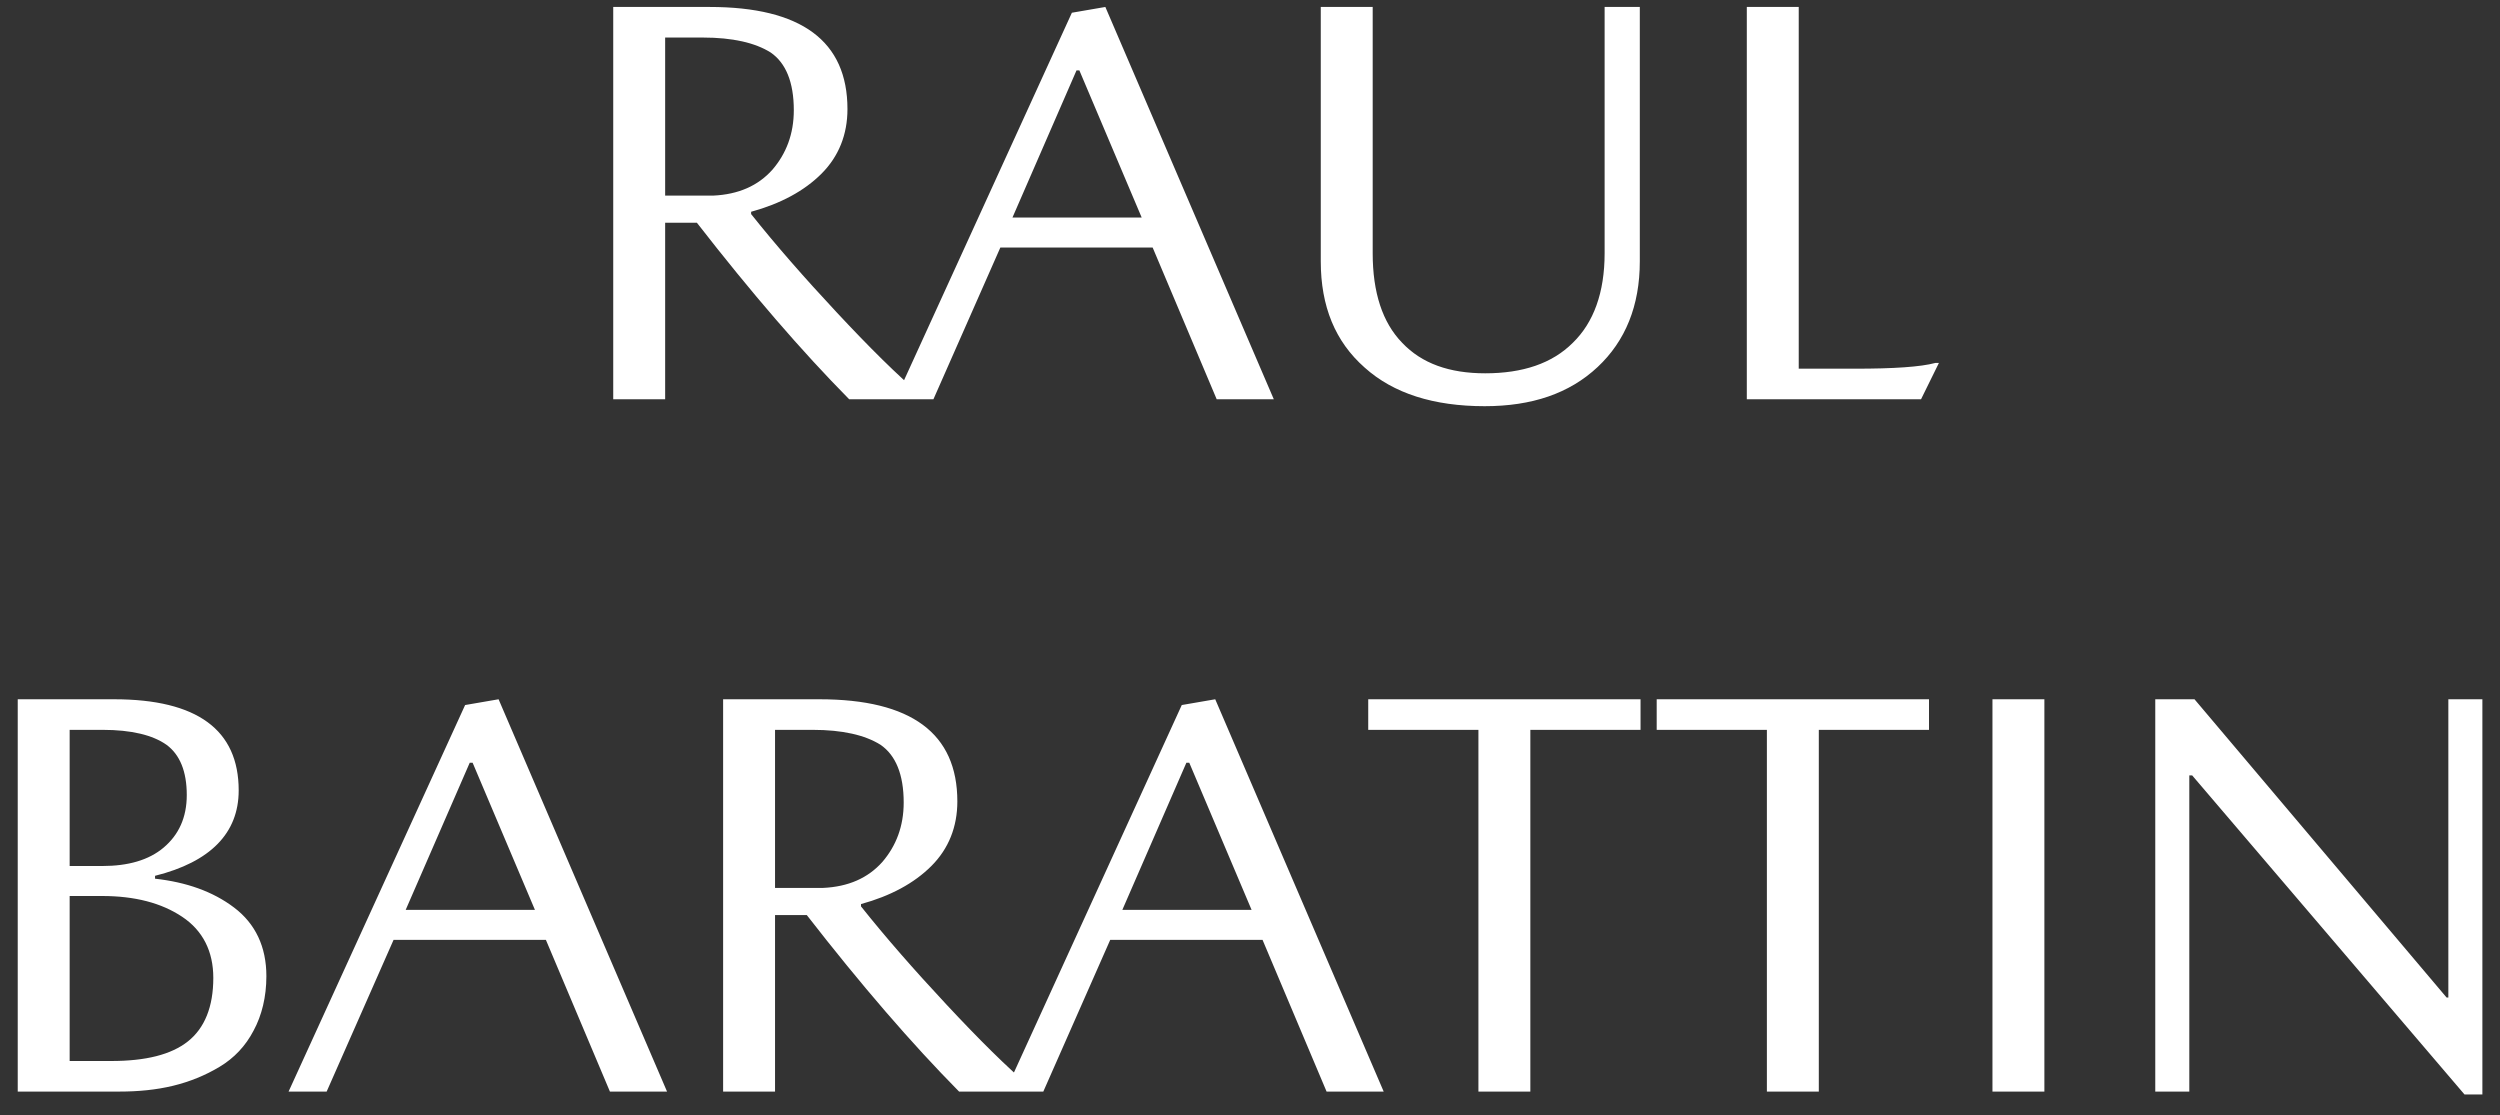 <svg width="65" height="29" viewBox="0 0 65 29" fill="none" xmlns="http://www.w3.org/2000/svg">
<rect x="0" y="0" width="65" height="29" fill="#333333" stroke="none"/>
<path d="M18.449 0.181C20.834 0.181 22.034 1.066 22.034 2.836C22.034 3.496 21.809 4.066 21.359 4.516C20.909 4.966 20.294 5.296 19.529 5.506V5.566C20.174 6.376 20.909 7.216 21.749 8.116C22.589 9.016 23.324 9.751 23.984 10.306V10.381H22.079C20.849 9.136 19.529 7.606 18.119 5.791H17.294V10.381H15.944V0.181H18.449ZM18.539 5.086C19.199 5.056 19.709 4.831 20.084 4.411C20.444 3.991 20.639 3.481 20.639 2.866C20.639 2.131 20.429 1.636 20.039 1.366C19.634 1.111 19.049 0.976 18.269 0.976H17.294V5.086H18.539ZM29.969 6.436H26.009L24.269 10.381H23.279L27.869 0.331L28.739 0.181L33.119 10.381H31.634L29.969 6.436ZM26.324 5.656H29.684L28.064 1.831H27.989L26.324 5.656ZM38.6 10.561C37.28 10.561 36.23 10.231 35.48 9.556C34.715 8.881 34.34 7.966 34.34 6.796V0.181H35.69V6.586C35.69 7.606 35.945 8.386 36.455 8.911C36.965 9.451 37.685 9.706 38.615 9.706C39.59 9.706 40.355 9.451 40.895 8.911C41.435 8.386 41.72 7.606 41.72 6.586V0.181H42.635V6.796C42.635 7.951 42.26 8.866 41.54 9.541C40.805 10.231 39.83 10.561 38.6 10.561ZM48.237 9.586C49.227 9.586 49.932 9.541 50.322 9.436H50.412L49.947 10.381H45.417V0.181H46.767V9.586H48.237ZM2.966 18.181C5.126 18.181 6.206 18.976 6.206 20.551C6.206 21.661 5.471 22.411 4.031 22.771V22.846C4.841 22.936 5.531 23.176 6.086 23.596C6.641 24.016 6.926 24.616 6.926 25.381C6.926 25.921 6.806 26.401 6.596 26.791C6.386 27.196 6.086 27.511 5.711 27.736C5.336 27.961 4.931 28.126 4.496 28.231C4.061 28.336 3.596 28.381 3.101 28.381H0.461V18.181H2.966ZM2.666 22.516C3.326 22.516 3.866 22.366 4.256 22.036C4.646 21.706 4.856 21.256 4.856 20.671C4.856 20.056 4.676 19.621 4.331 19.366C3.971 19.111 3.416 18.976 2.666 18.976H1.811V22.516H2.666ZM2.891 27.586C3.791 27.586 4.451 27.421 4.886 27.076C5.321 26.731 5.546 26.176 5.546 25.426C5.546 24.736 5.276 24.196 4.736 23.836C4.196 23.476 3.506 23.296 2.651 23.296H1.811V27.586H2.891ZM14.193 24.436H10.233L8.493 28.381H7.503L12.093 18.331L12.963 18.181L17.343 28.381H15.858L14.193 24.436ZM10.548 23.656H13.908L12.288 19.831H12.213L10.548 23.656ZM21.306 18.181C23.691 18.181 24.891 19.066 24.891 20.836C24.891 21.496 24.666 22.066 24.216 22.516C23.766 22.966 23.151 23.296 22.386 23.506V23.566C23.031 24.376 23.766 25.216 24.606 26.116C25.446 27.016 26.181 27.751 26.841 28.306V28.381H24.936C23.706 27.136 22.386 25.606 20.976 23.791H20.151V28.381H18.801V18.181H21.306ZM21.396 23.086C22.056 23.056 22.566 22.831 22.941 22.411C23.301 21.991 23.496 21.481 23.496 20.866C23.496 20.131 23.286 19.636 22.896 19.366C22.491 19.111 21.906 18.976 21.126 18.976H20.151V23.086H21.396ZM32.826 24.436H28.866L27.126 28.381H26.136L30.726 18.331L31.596 18.181L35.976 28.381H34.491L32.826 24.436ZM29.181 23.656H32.541L30.921 19.831H30.846L29.181 23.656ZM35.574 18.976V18.181H42.654V18.976H39.789V28.381H38.439V18.976H35.574ZM43.074 18.976V18.181H50.154V18.976H47.289V28.381H45.939V18.976H43.074ZM53.154 18.181V28.381H51.804V18.181H53.154ZM63.657 25.936V18.181H64.542V28.456H64.077L56.997 20.161H56.922V28.381H56.037V18.181H57.057L63.612 25.936H63.657Z" fill="white"/>
</svg>
